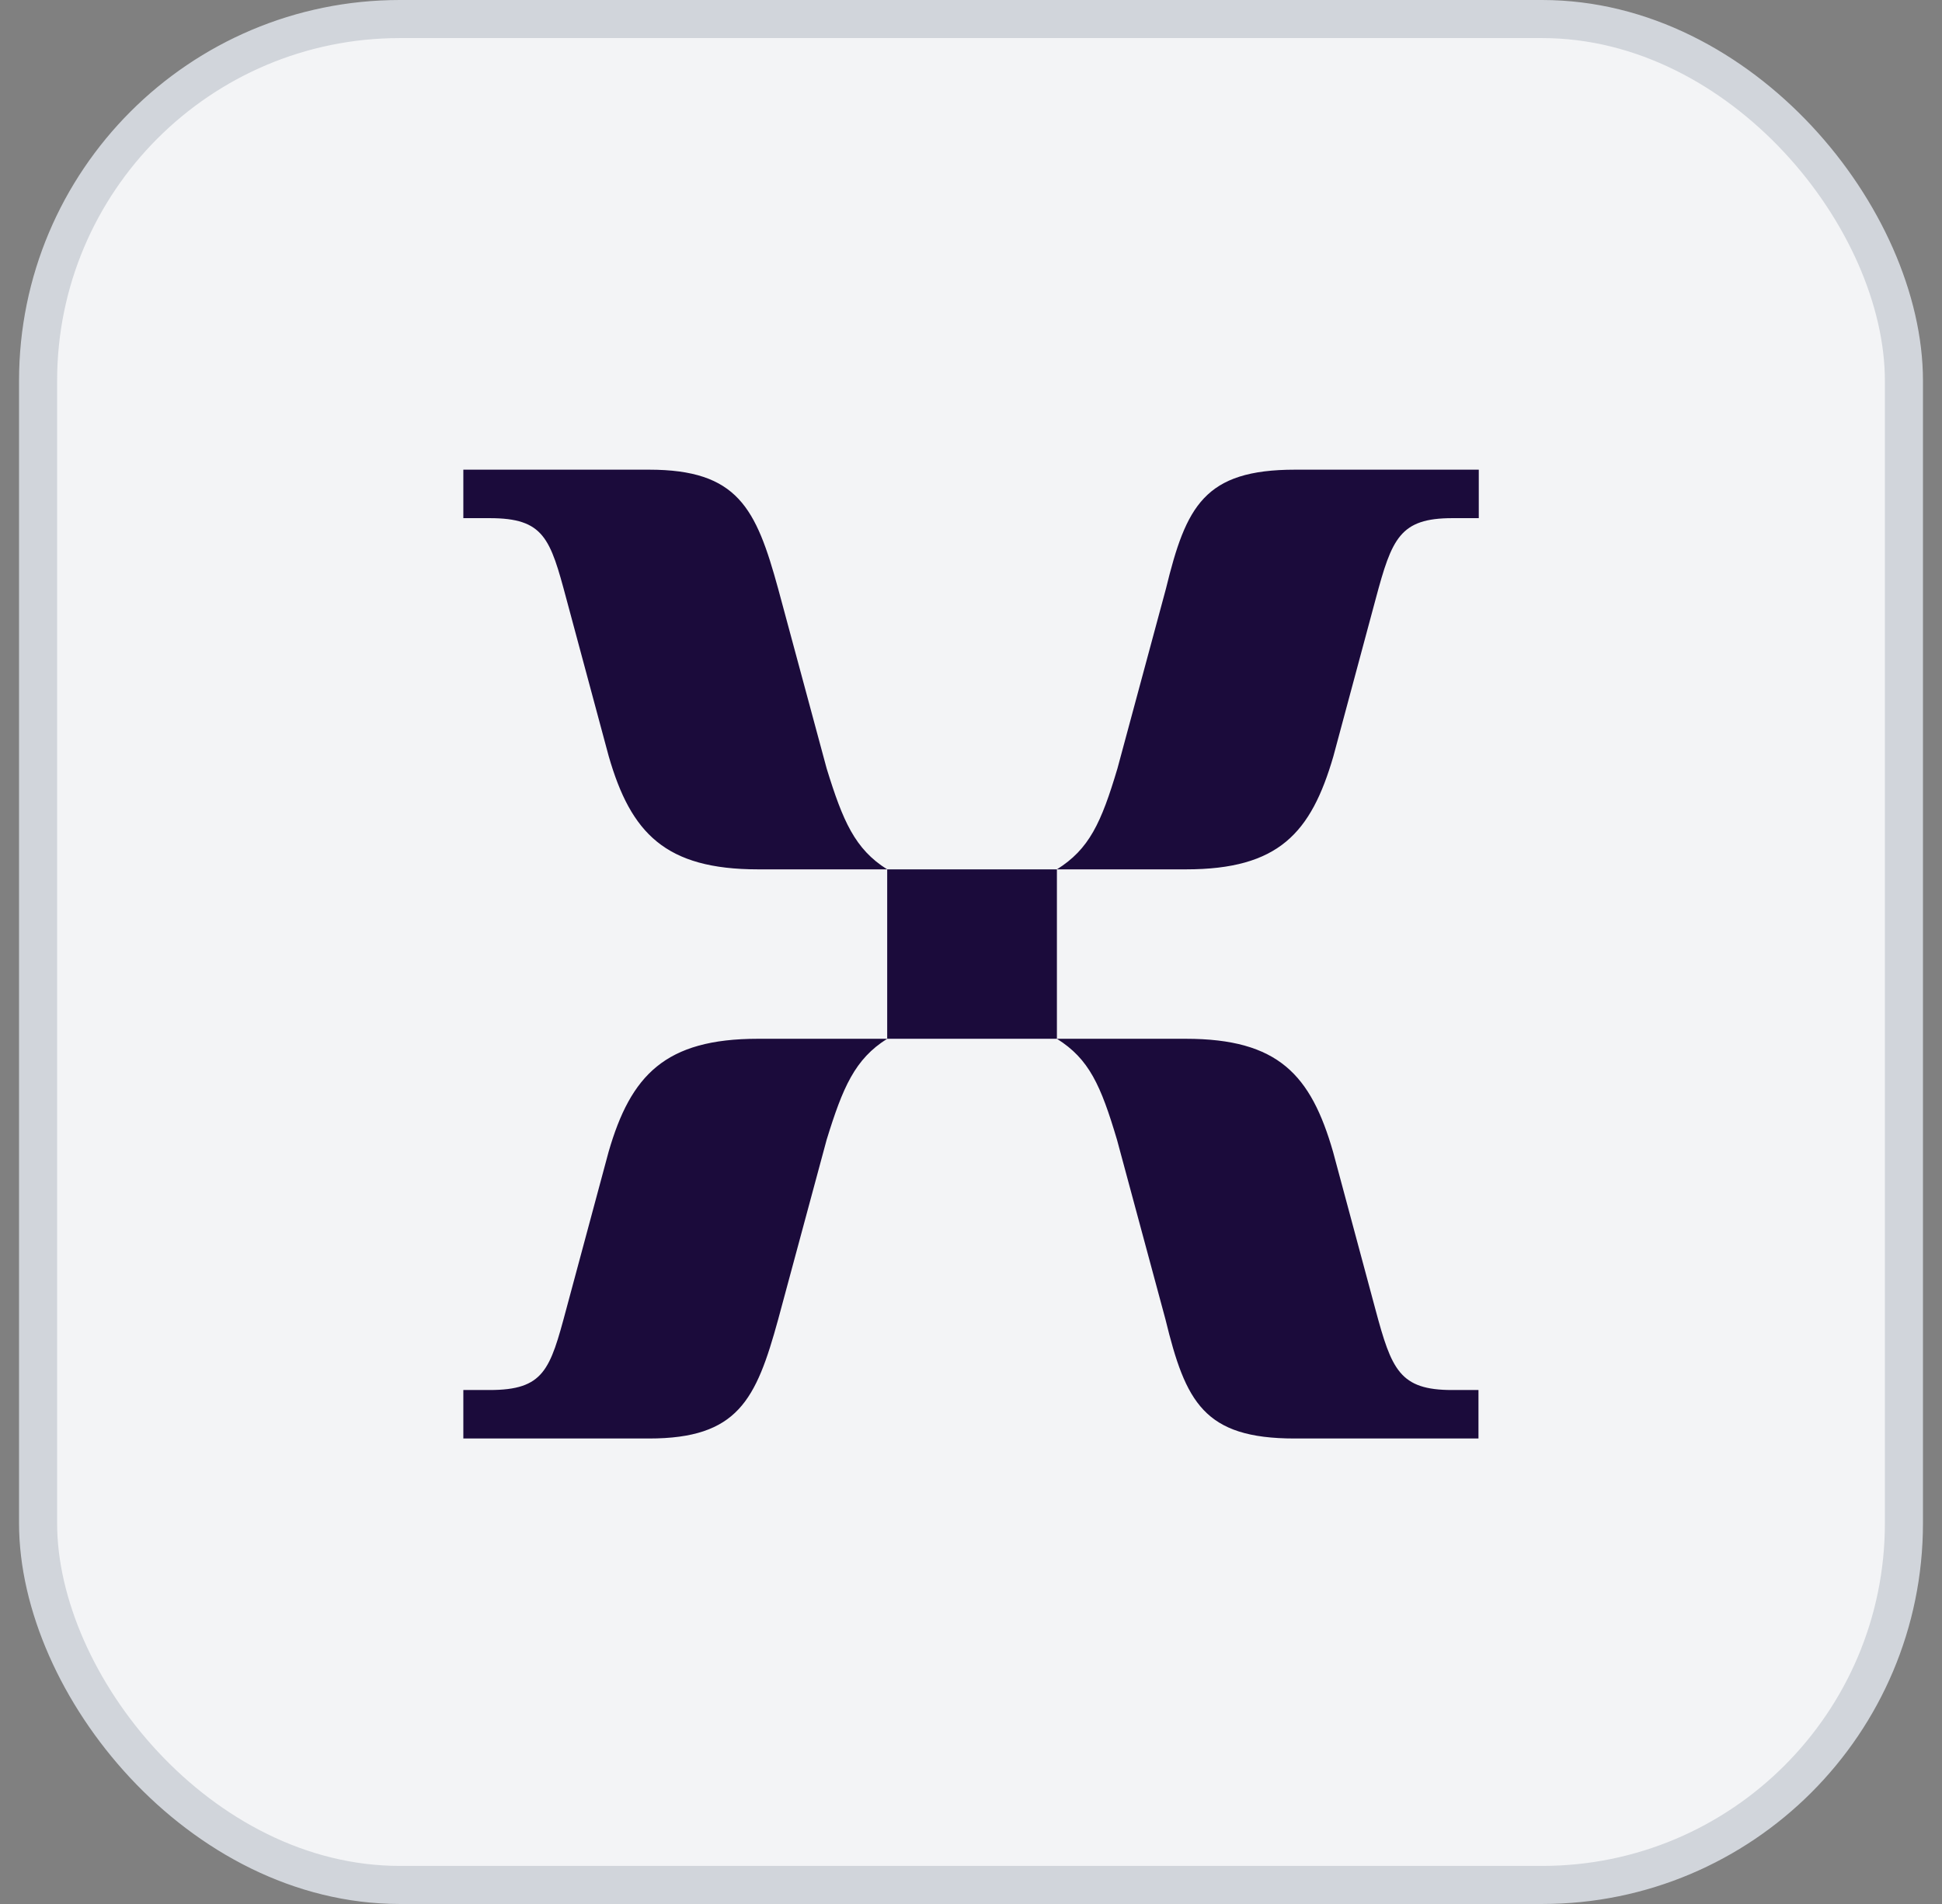 <svg width="51" height="50" viewBox="0 0 51 50" fill="none" xmlns="http://www.w3.org/2000/svg">
<rect x="0" y="0" width="51" height="50" fill="#808080" stroke="none"/>
<rect x="1" y="0.5" width="49" height="49" rx="9.5" fill="#F3F4F6"/>
<rect x="1" y="0.5" width="49" height="49" rx="9.5" stroke="#D1D5DB"/>
<path d="M19.906 22.83H23.299C22.451 22.3 22.134 21.558 21.709 20.18L20.436 15.462C19.854 13.342 19.376 12.334 17.043 12.334H12.168V13.607H12.859C14.288 13.607 14.449 14.137 14.874 15.727L15.987 19.863C16.569 21.879 17.472 22.83 19.91 22.83H19.906ZM27.756 22.83H31.145C33.582 22.83 34.43 21.875 35.016 19.863L36.128 15.727C36.554 14.137 36.763 13.607 38.144 13.607H38.835V12.334H34.012C31.627 12.334 31.149 13.29 30.619 15.462L29.346 20.18C28.92 21.61 28.603 22.3 27.756 22.83ZM23.299 27.279H27.756L27.756 22.83H23.299V27.279ZM12.168 37.776H17.043C19.376 37.776 19.854 36.768 20.436 34.648L21.709 29.93C22.134 28.552 22.451 27.81 23.299 27.279H19.906C17.468 27.279 16.565 28.235 15.983 30.247L14.87 34.383C14.445 35.973 14.288 36.503 12.855 36.503H12.168V37.776ZM34.004 37.776H38.827V36.503H38.136C36.758 36.503 36.546 35.973 36.12 34.383L35.008 30.247C34.426 28.231 33.578 27.279 31.137 27.279H27.756C28.603 27.81 28.908 28.5 29.334 29.93L30.607 34.648C31.137 36.82 31.615 37.776 34 37.776H34.004Z" fill="#1B0B3B"/>
</svg>
